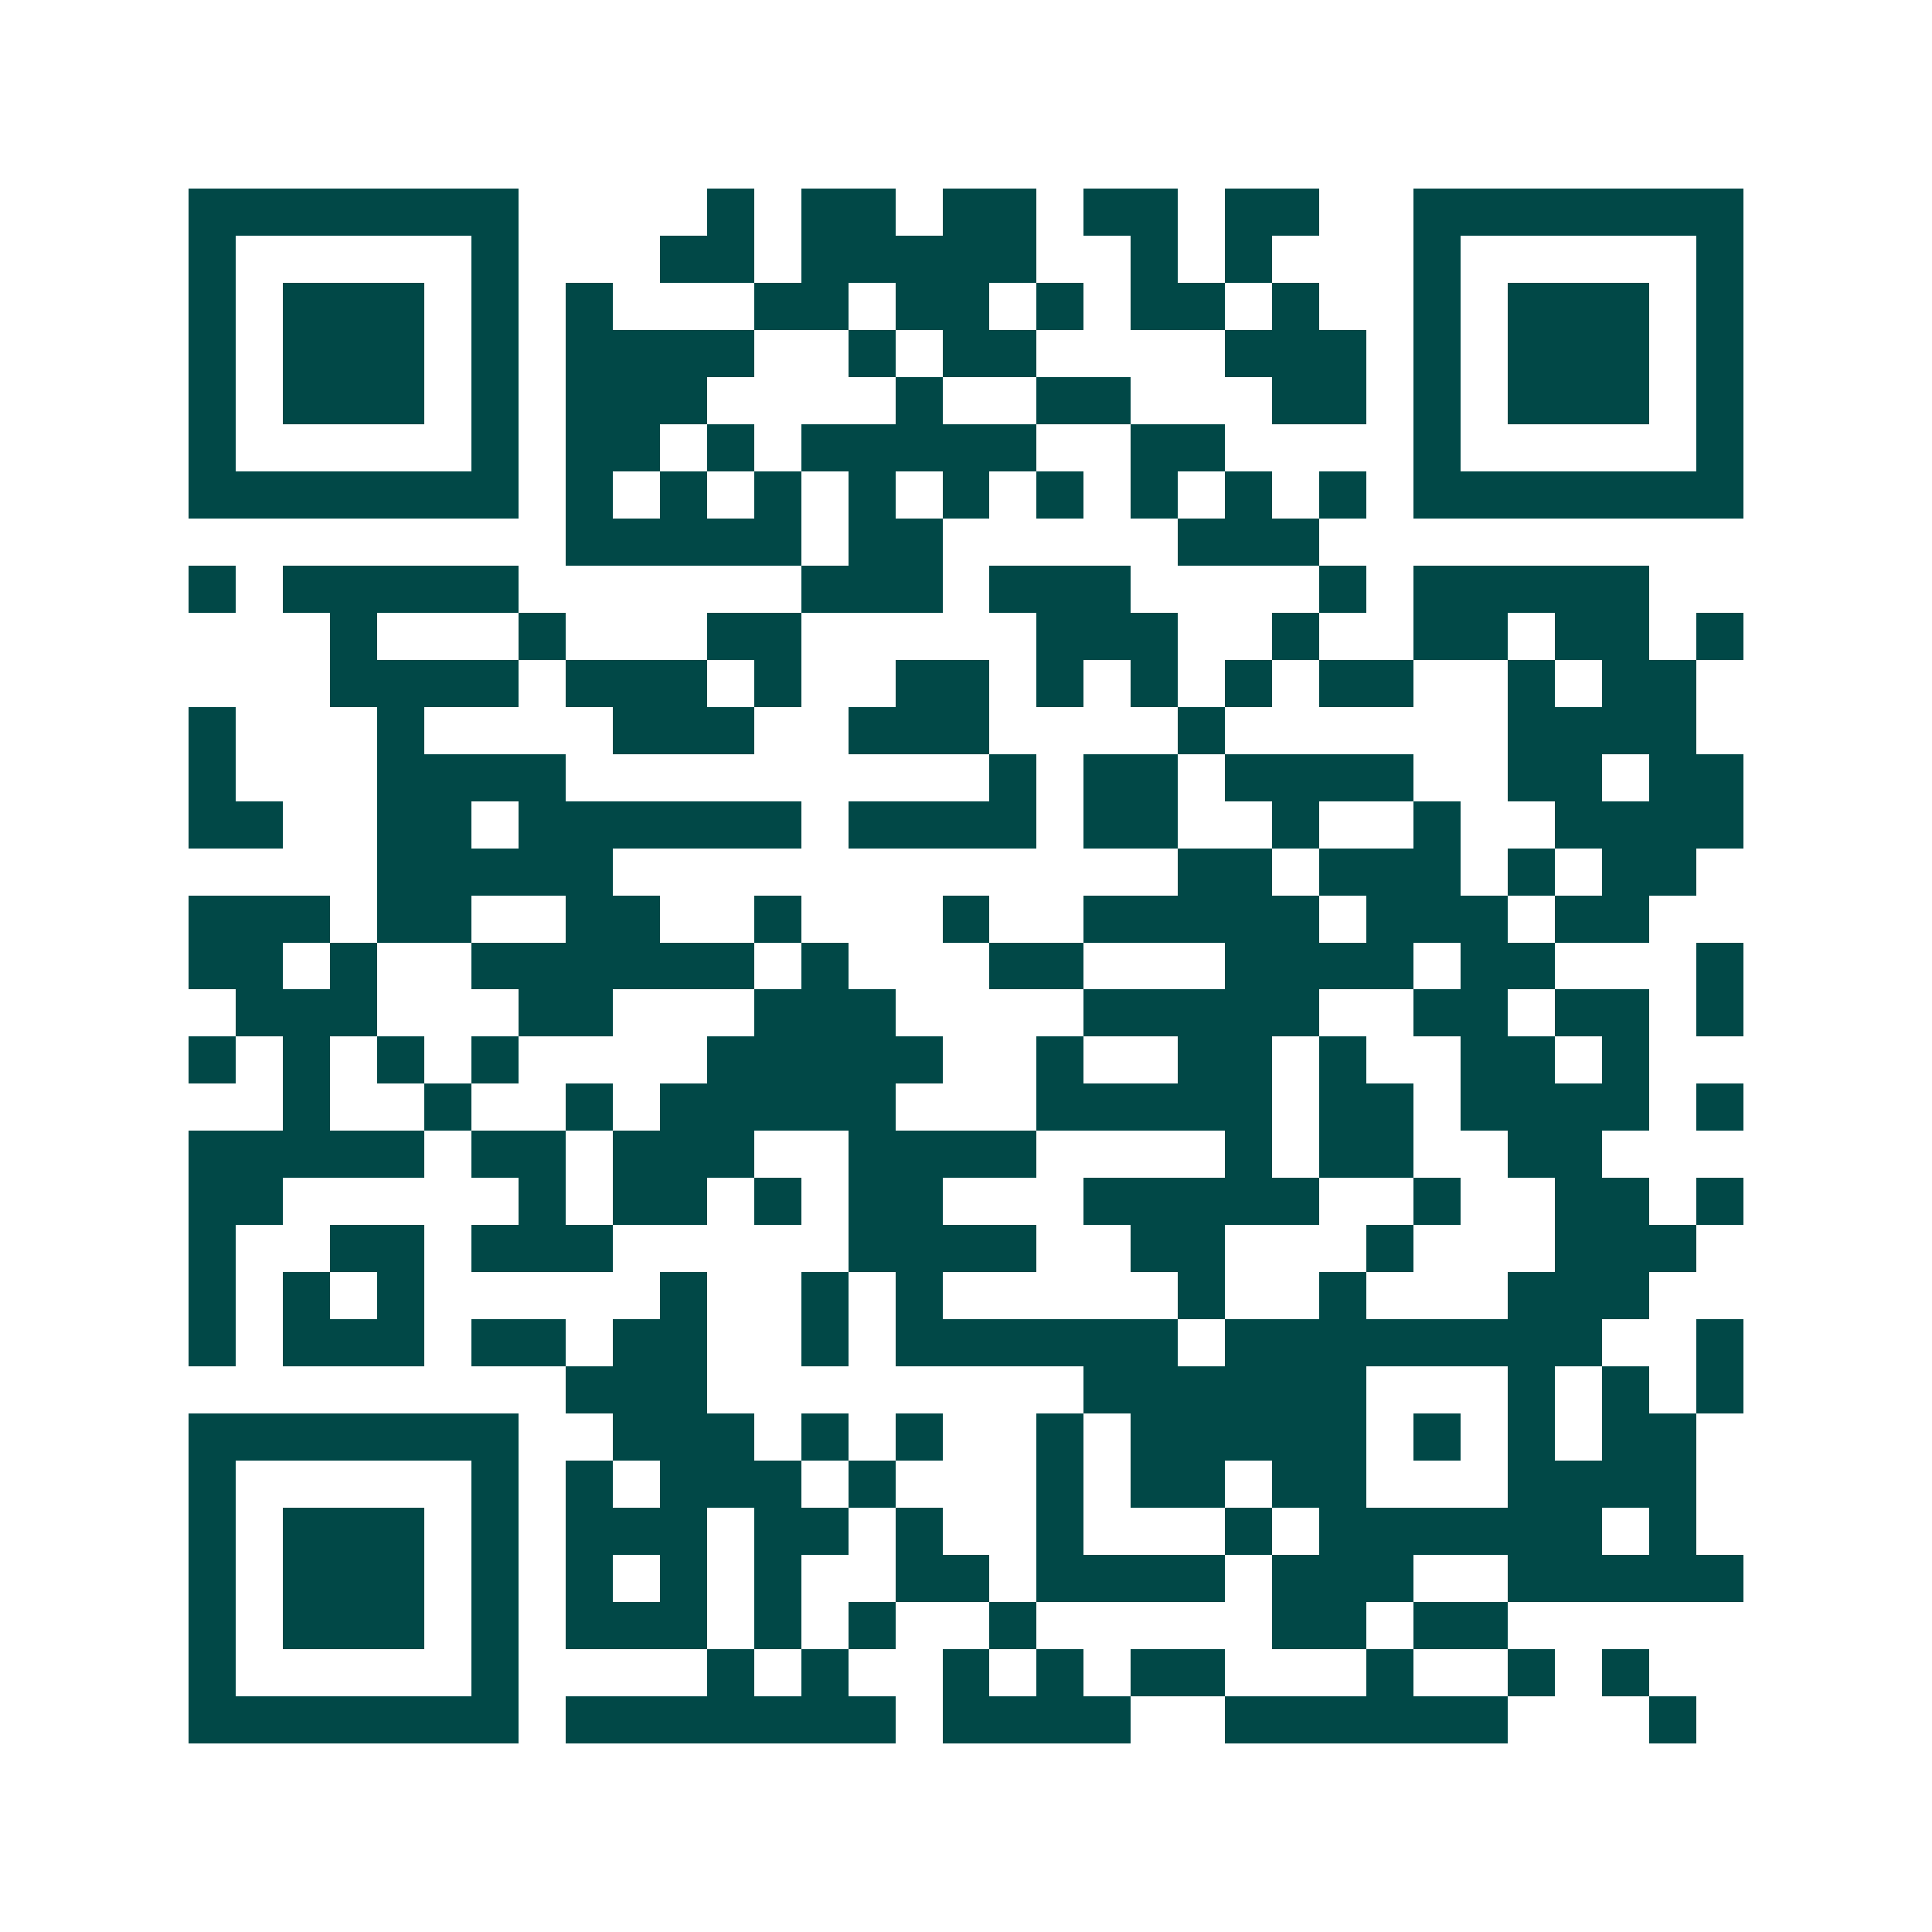 <svg xmlns="http://www.w3.org/2000/svg" width="200" height="200" viewBox="0 0 41 41" shape-rendering="crispEdges"><path fill="#ffffff" d="M0 0h41v41H0z"/><path stroke="#014847" d="M4 4.5h7m4 0h1m1 0h2m1 0h2m1 0h2m1 0h2m2 0h7M4 5.5h1m5 0h1m3 0h2m1 0h5m2 0h1m1 0h1m3 0h1m5 0h1M4 6.5h1m1 0h3m1 0h1m1 0h1m3 0h2m1 0h2m1 0h1m1 0h2m1 0h1m2 0h1m1 0h3m1 0h1M4 7.5h1m1 0h3m1 0h1m1 0h4m2 0h1m1 0h2m4 0h3m1 0h1m1 0h3m1 0h1M4 8.5h1m1 0h3m1 0h1m1 0h3m4 0h1m2 0h2m3 0h2m1 0h1m1 0h3m1 0h1M4 9.5h1m5 0h1m1 0h2m1 0h1m1 0h5m2 0h2m4 0h1m5 0h1M4 10.5h7m1 0h1m1 0h1m1 0h1m1 0h1m1 0h1m1 0h1m1 0h1m1 0h1m1 0h1m1 0h7M12 11.5h5m1 0h2m5 0h3M4 12.5h1m1 0h5m6 0h3m1 0h3m4 0h1m1 0h5M7 13.5h1m3 0h1m3 0h2m5 0h3m2 0h1m2 0h2m1 0h2m1 0h1M7 14.5h4m1 0h3m1 0h1m2 0h2m1 0h1m1 0h1m1 0h1m1 0h2m2 0h1m1 0h2M4 15.5h1m3 0h1m4 0h3m2 0h3m4 0h1m6 0h4M4 16.5h1m3 0h4m9 0h1m1 0h2m1 0h4m2 0h2m1 0h2M4 17.5h2m2 0h2m1 0h6m1 0h4m1 0h2m2 0h1m2 0h1m2 0h4M8 18.5h5m12 0h2m1 0h3m1 0h1m1 0h2M4 19.5h3m1 0h2m2 0h2m2 0h1m3 0h1m2 0h5m1 0h3m1 0h2M4 20.5h2m1 0h1m2 0h6m1 0h1m3 0h2m3 0h4m1 0h2m3 0h1M5 21.5h3m3 0h2m3 0h3m4 0h5m2 0h2m1 0h2m1 0h1M4 22.5h1m1 0h1m1 0h1m1 0h1m4 0h5m2 0h1m2 0h2m1 0h1m2 0h2m1 0h1M6 23.5h1m2 0h1m2 0h1m1 0h5m3 0h5m1 0h2m1 0h4m1 0h1M4 24.5h5m1 0h2m1 0h3m2 0h4m4 0h1m1 0h2m2 0h2M4 25.5h2m5 0h1m1 0h2m1 0h1m1 0h2m3 0h5m2 0h1m2 0h2m1 0h1M4 26.5h1m2 0h2m1 0h3m5 0h4m2 0h2m3 0h1m3 0h3M4 27.5h1m1 0h1m1 0h1m5 0h1m2 0h1m1 0h1m5 0h1m2 0h1m3 0h3M4 28.5h1m1 0h3m1 0h2m1 0h2m2 0h1m1 0h6m1 0h8m2 0h1M12 29.5h3m8 0h6m3 0h1m1 0h1m1 0h1M4 30.5h7m2 0h3m1 0h1m1 0h1m2 0h1m1 0h5m1 0h1m1 0h1m1 0h2M4 31.5h1m5 0h1m1 0h1m1 0h3m1 0h1m3 0h1m1 0h2m1 0h2m3 0h4M4 32.5h1m1 0h3m1 0h1m1 0h3m1 0h2m1 0h1m2 0h1m3 0h1m1 0h6m1 0h1M4 33.5h1m1 0h3m1 0h1m1 0h1m1 0h1m1 0h1m2 0h2m1 0h4m1 0h3m2 0h5M4 34.5h1m1 0h3m1 0h1m1 0h3m1 0h1m1 0h1m2 0h1m5 0h2m1 0h2M4 35.5h1m5 0h1m4 0h1m1 0h1m2 0h1m1 0h1m1 0h2m3 0h1m2 0h1m1 0h1M4 36.5h7m1 0h7m1 0h4m2 0h6m3 0h1"/></svg>
